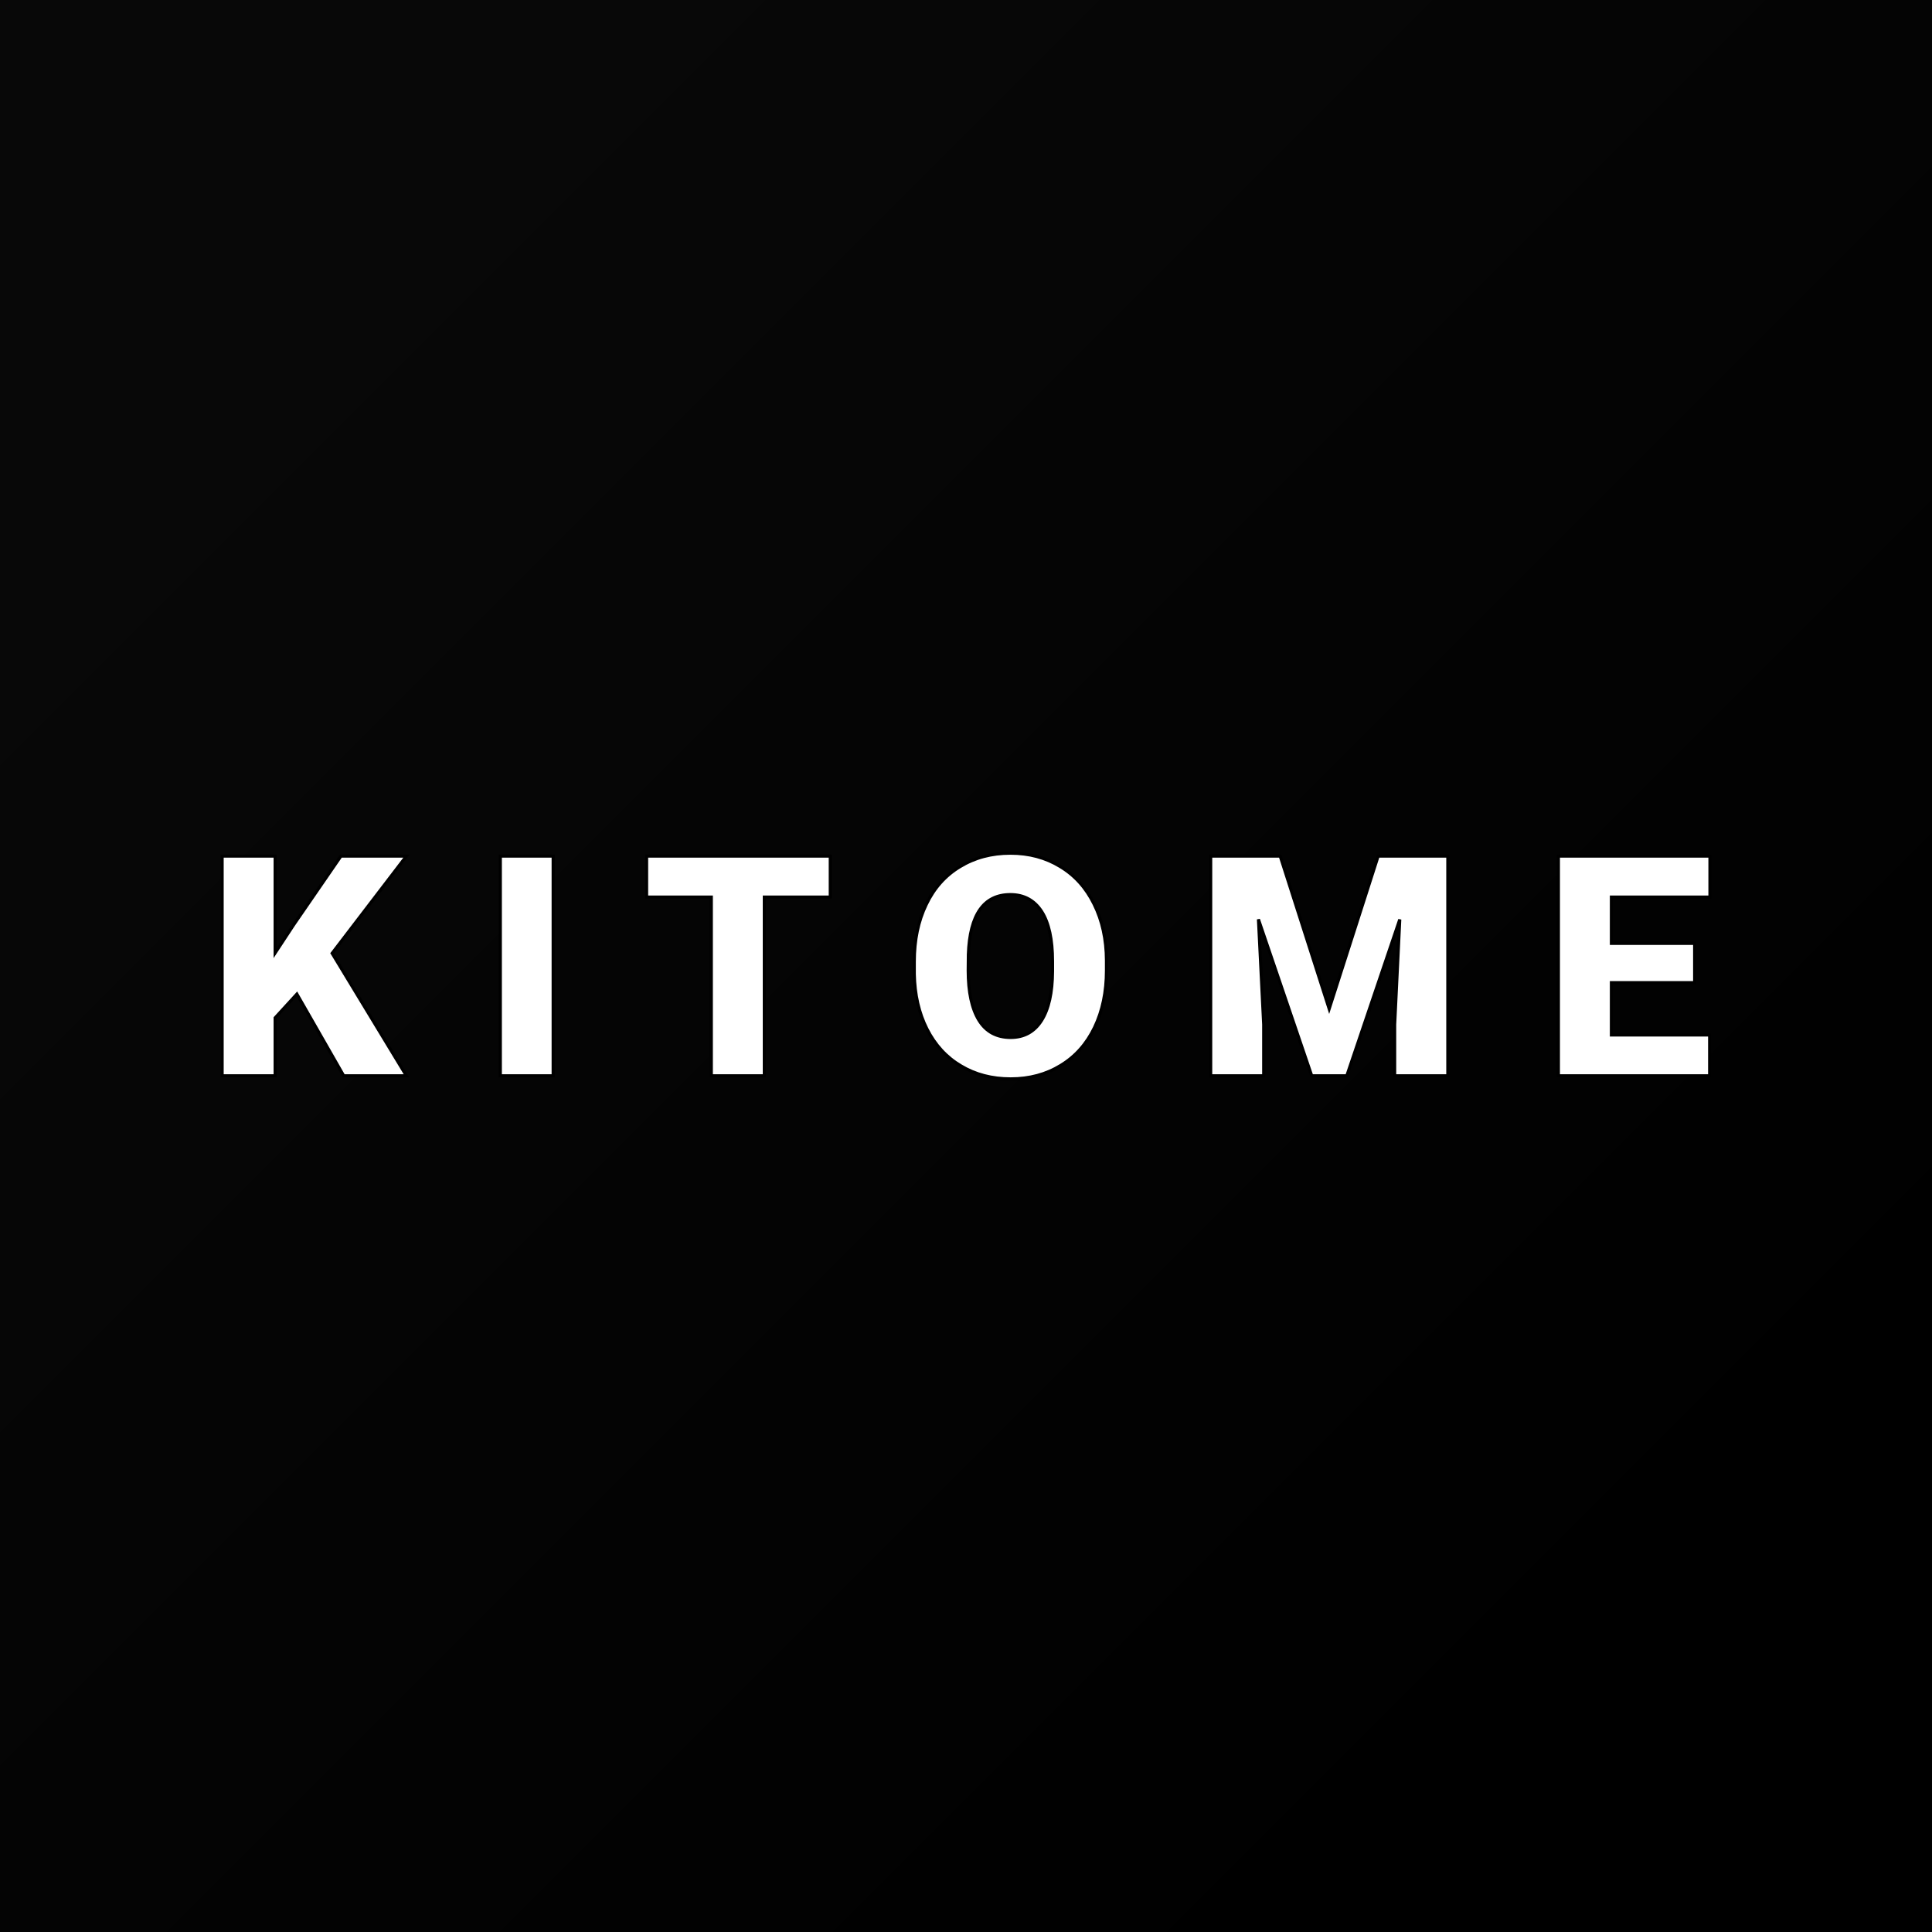 <svg xmlns="http://www.w3.org/2000/svg" version="1.1" xmlns:xlink="http://www.w3.org/1999/xlink" viewBox="0 0 200 200"><rect x="0" y="0" width="200" height="200" fill="#808080" stroke="none"/><rect width="200" height="200" fill="url('#gradient')"></rect><defs><linearGradient id="gradient" gradientTransform="rotate(45 0.5 0.5)"><stop offset="0%" stop-color="#080808"></stop><stop offset="100%" stop-color="#000000"></stop></linearGradient></defs><g><g fill="#ffffff" transform="matrix(1.599,0,0,1.599,21.285,111.364)" stroke="#000000" stroke-width="0.2"><path d="M8.94 0L5.91-5.29L4.50-3.75L4.50 0L1.07 0L1.07-14.22L4.50-14.22L4.50-7.95L5.69-9.76L8.76-14.22L13.00-14.22L8.19-7.93L13.00 0L8.94 0ZM22.50-14.22L22.50 0L19.08 0L19.08-14.22L22.50-14.22ZM40.44-14.22L40.44-11.57L36.17-11.57L36.17 0L32.74 0L32.74-11.57L28.55-11.57L28.55-14.22L40.44-14.22ZM58.32-7.47L58.32-6.82Q58.32-4.74 57.55-3.13Q56.78-1.53 55.36-0.67Q53.94 0.20 52.12 0.20Q50.30 0.20 48.90-0.64Q47.49-1.47 46.70-3.03Q45.92-4.58 45.88-6.59L45.88-6.59L45.88-7.39Q45.88-9.48 46.65-11.08Q47.41-12.68 48.84-13.54Q50.27-14.41 52.10-14.41L52.10-14.41Q53.91-14.41 55.32-13.55Q56.74-12.70 57.52-11.11Q58.31-9.52 58.32-7.47L58.32-7.47ZM54.83-6.76L54.83-7.41Q54.83-9.53 54.13-10.63Q53.42-11.73 52.10-11.73L52.10-11.73Q49.52-11.73 49.38-7.86L49.38-7.86L49.37-6.82Q49.37-4.73 50.06-3.60Q50.75-2.48 52.12-2.48L52.12-2.48Q53.42-2.48 54.12-3.58Q54.82-4.69 54.83-6.76L54.83-6.76ZM65.07-14.22L69.57-14.22L72.74-4.33L75.91-14.22L80.42-14.22L80.42 0L76.98 0L76.98-3.32L77.31-10.12L73.88 0L71.61 0L68.16-10.13L68.50-3.32L68.50 0L65.07 0L65.07-14.22ZM96.40-8.57L96.40-6.03L91.01-6.03L91.01-2.64L97.37-2.64L97.37 0L87.58 0L87.58-14.22L97.39-14.22L97.39-11.57L91.01-11.57L91.01-8.57L96.40-8.57Z"></path></g></g></svg>